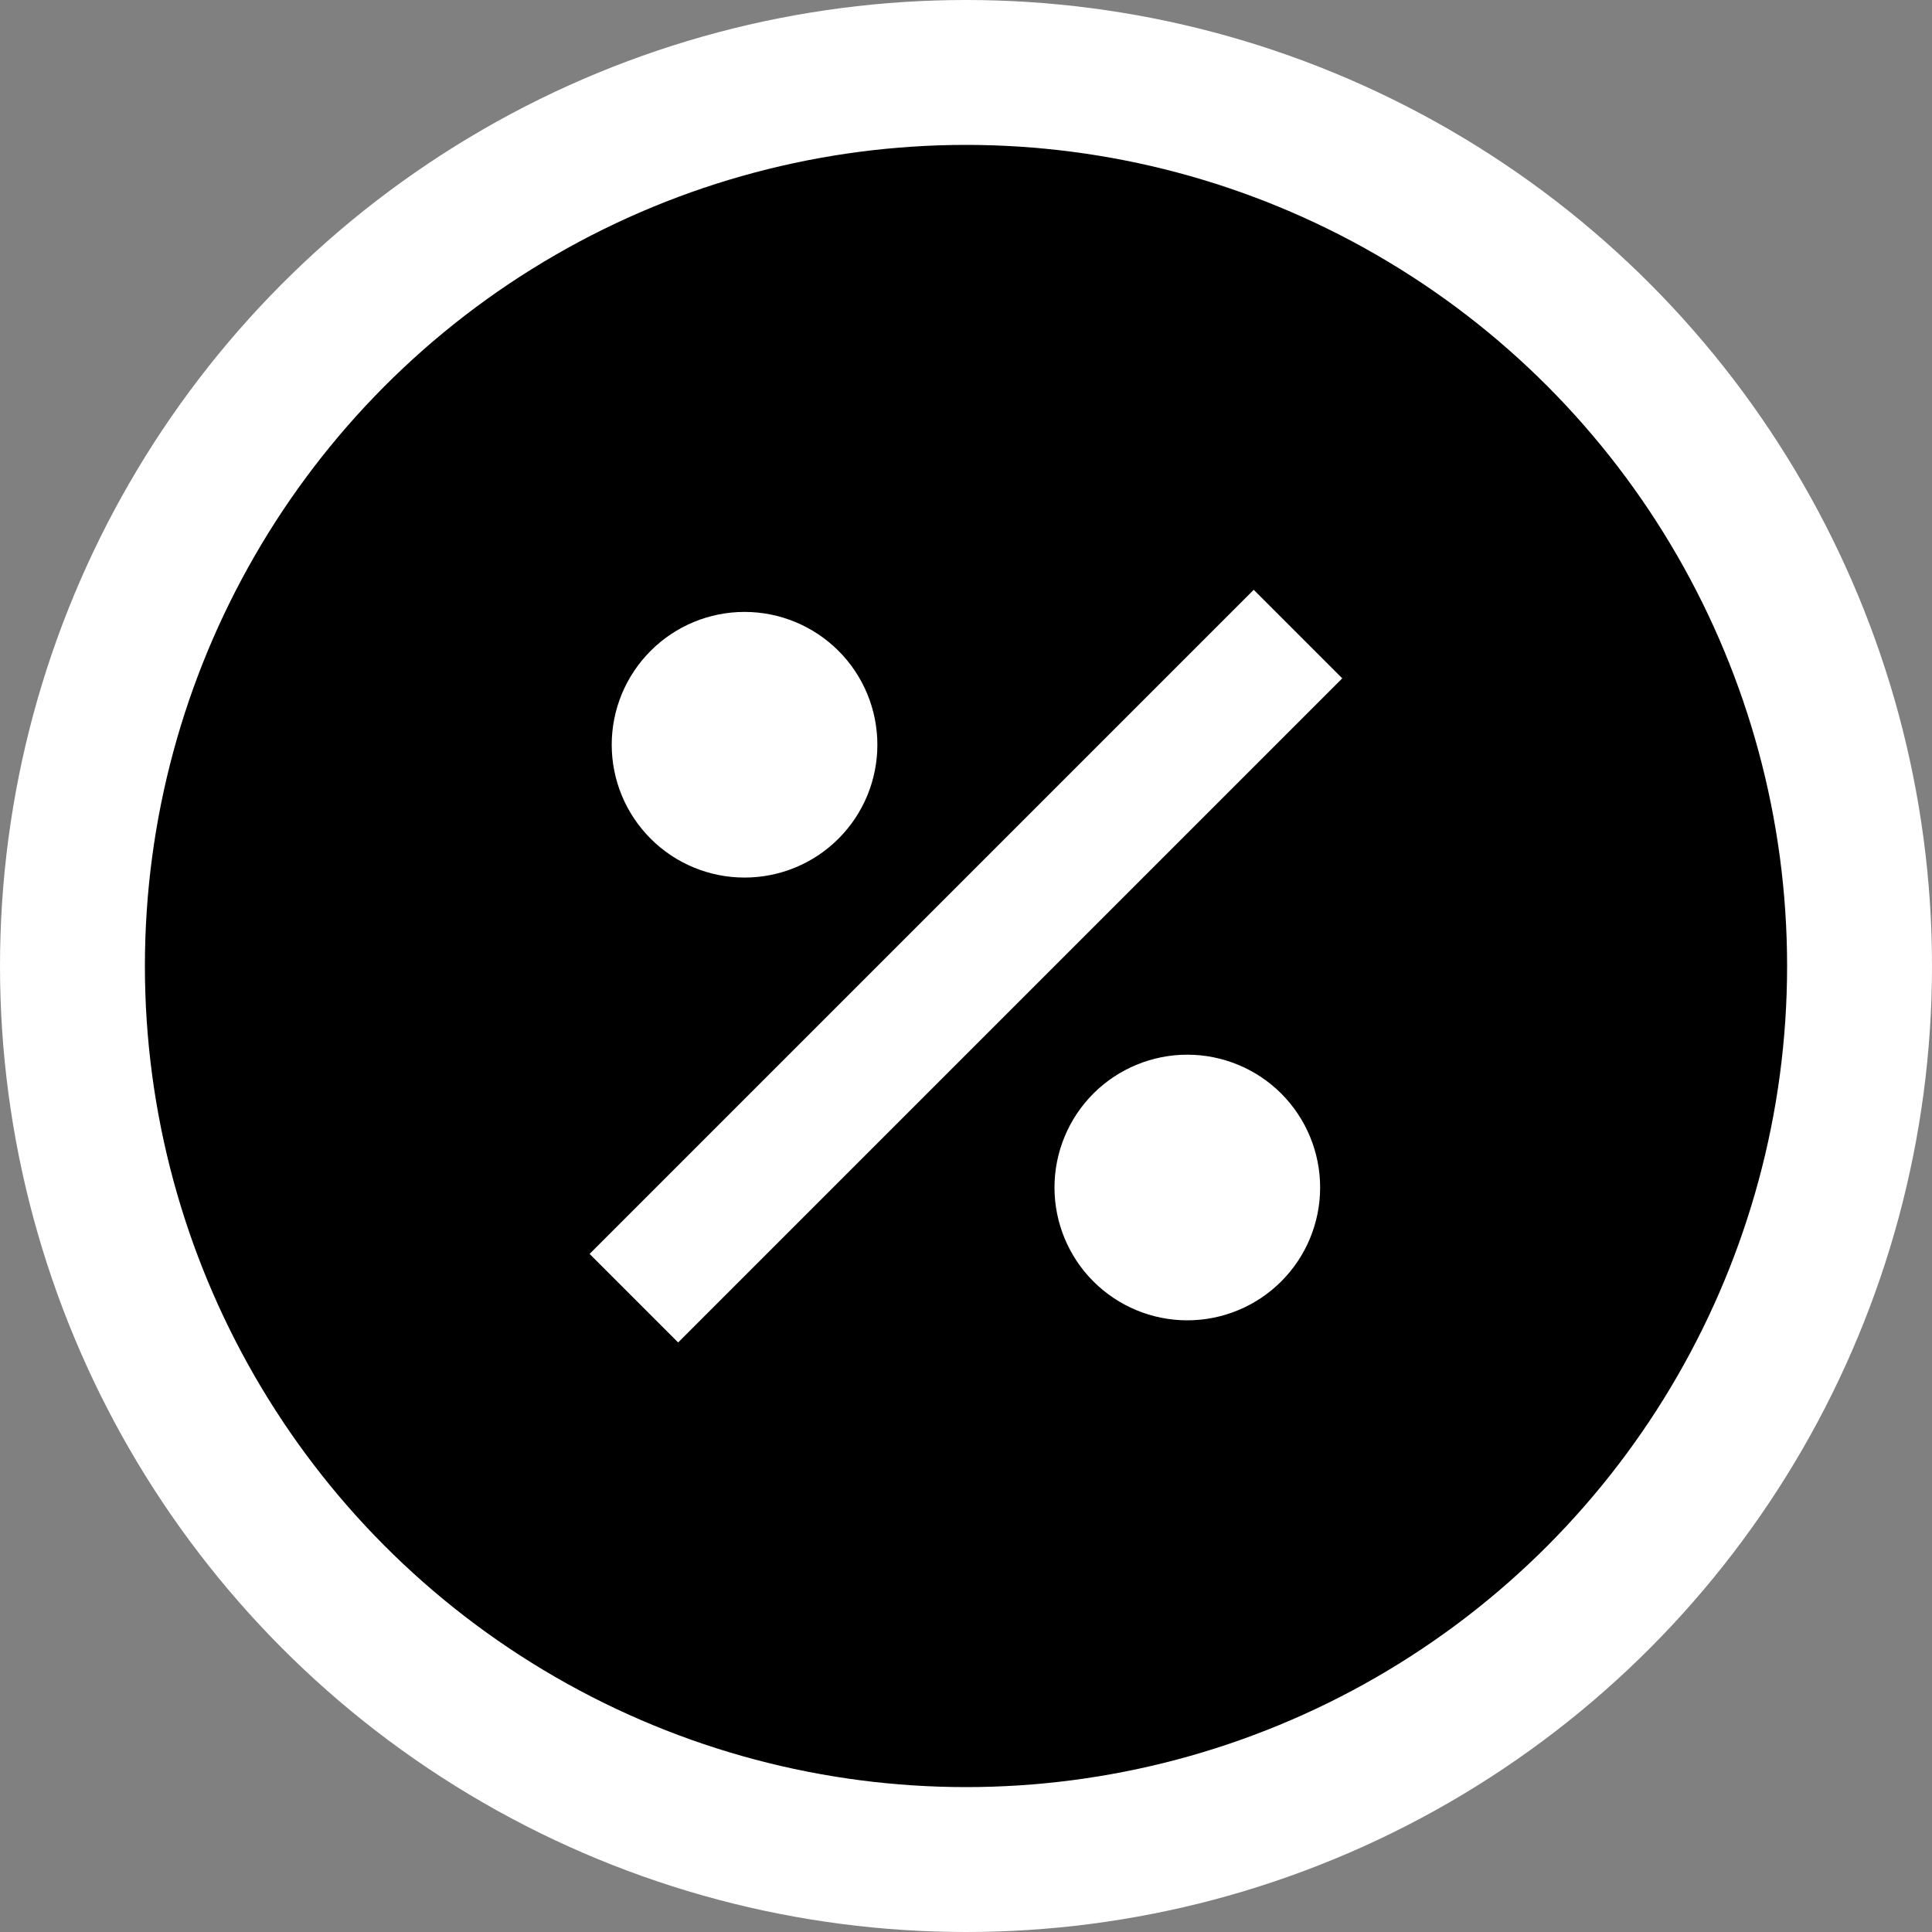 <svg width="40" height="40" viewBox="0 0 40 40" fill="#000" xmlns="http://www.w3.org/2000/svg">
<rect x="0" y="0" width="40" height="40" fill="#808080" stroke="none"/>
<circle cx="20" cy="20" r="18.5" stroke="white" stroke-width="3"/>
<path d="M25.957 12.211L12.207 25.961L14.04 27.794L27.79 14.044M15.415 12.669C14.686 12.669 13.986 12.959 13.471 13.475C12.955 13.991 12.665 14.69 12.665 15.419C12.665 16.149 12.955 16.848 13.471 17.364C13.986 17.88 14.686 18.169 15.415 18.169C16.145 18.169 16.844 17.88 17.36 17.364C17.876 16.848 18.165 16.149 18.165 15.419C18.165 14.69 17.876 13.991 17.36 13.475C16.844 12.959 16.145 12.669 15.415 12.669ZM24.582 21.836C23.853 21.836 23.153 22.126 22.637 22.641C22.122 23.157 21.832 23.857 21.832 24.586C21.832 25.315 22.122 26.015 22.637 26.53C23.153 27.046 23.853 27.336 24.582 27.336C25.311 27.336 26.011 27.046 26.527 26.53C27.042 26.015 27.332 25.315 27.332 24.586C27.332 23.857 27.042 23.157 26.527 22.641C26.011 22.126 25.311 21.836 24.582 21.836Z" fill="white"/>
</svg>

